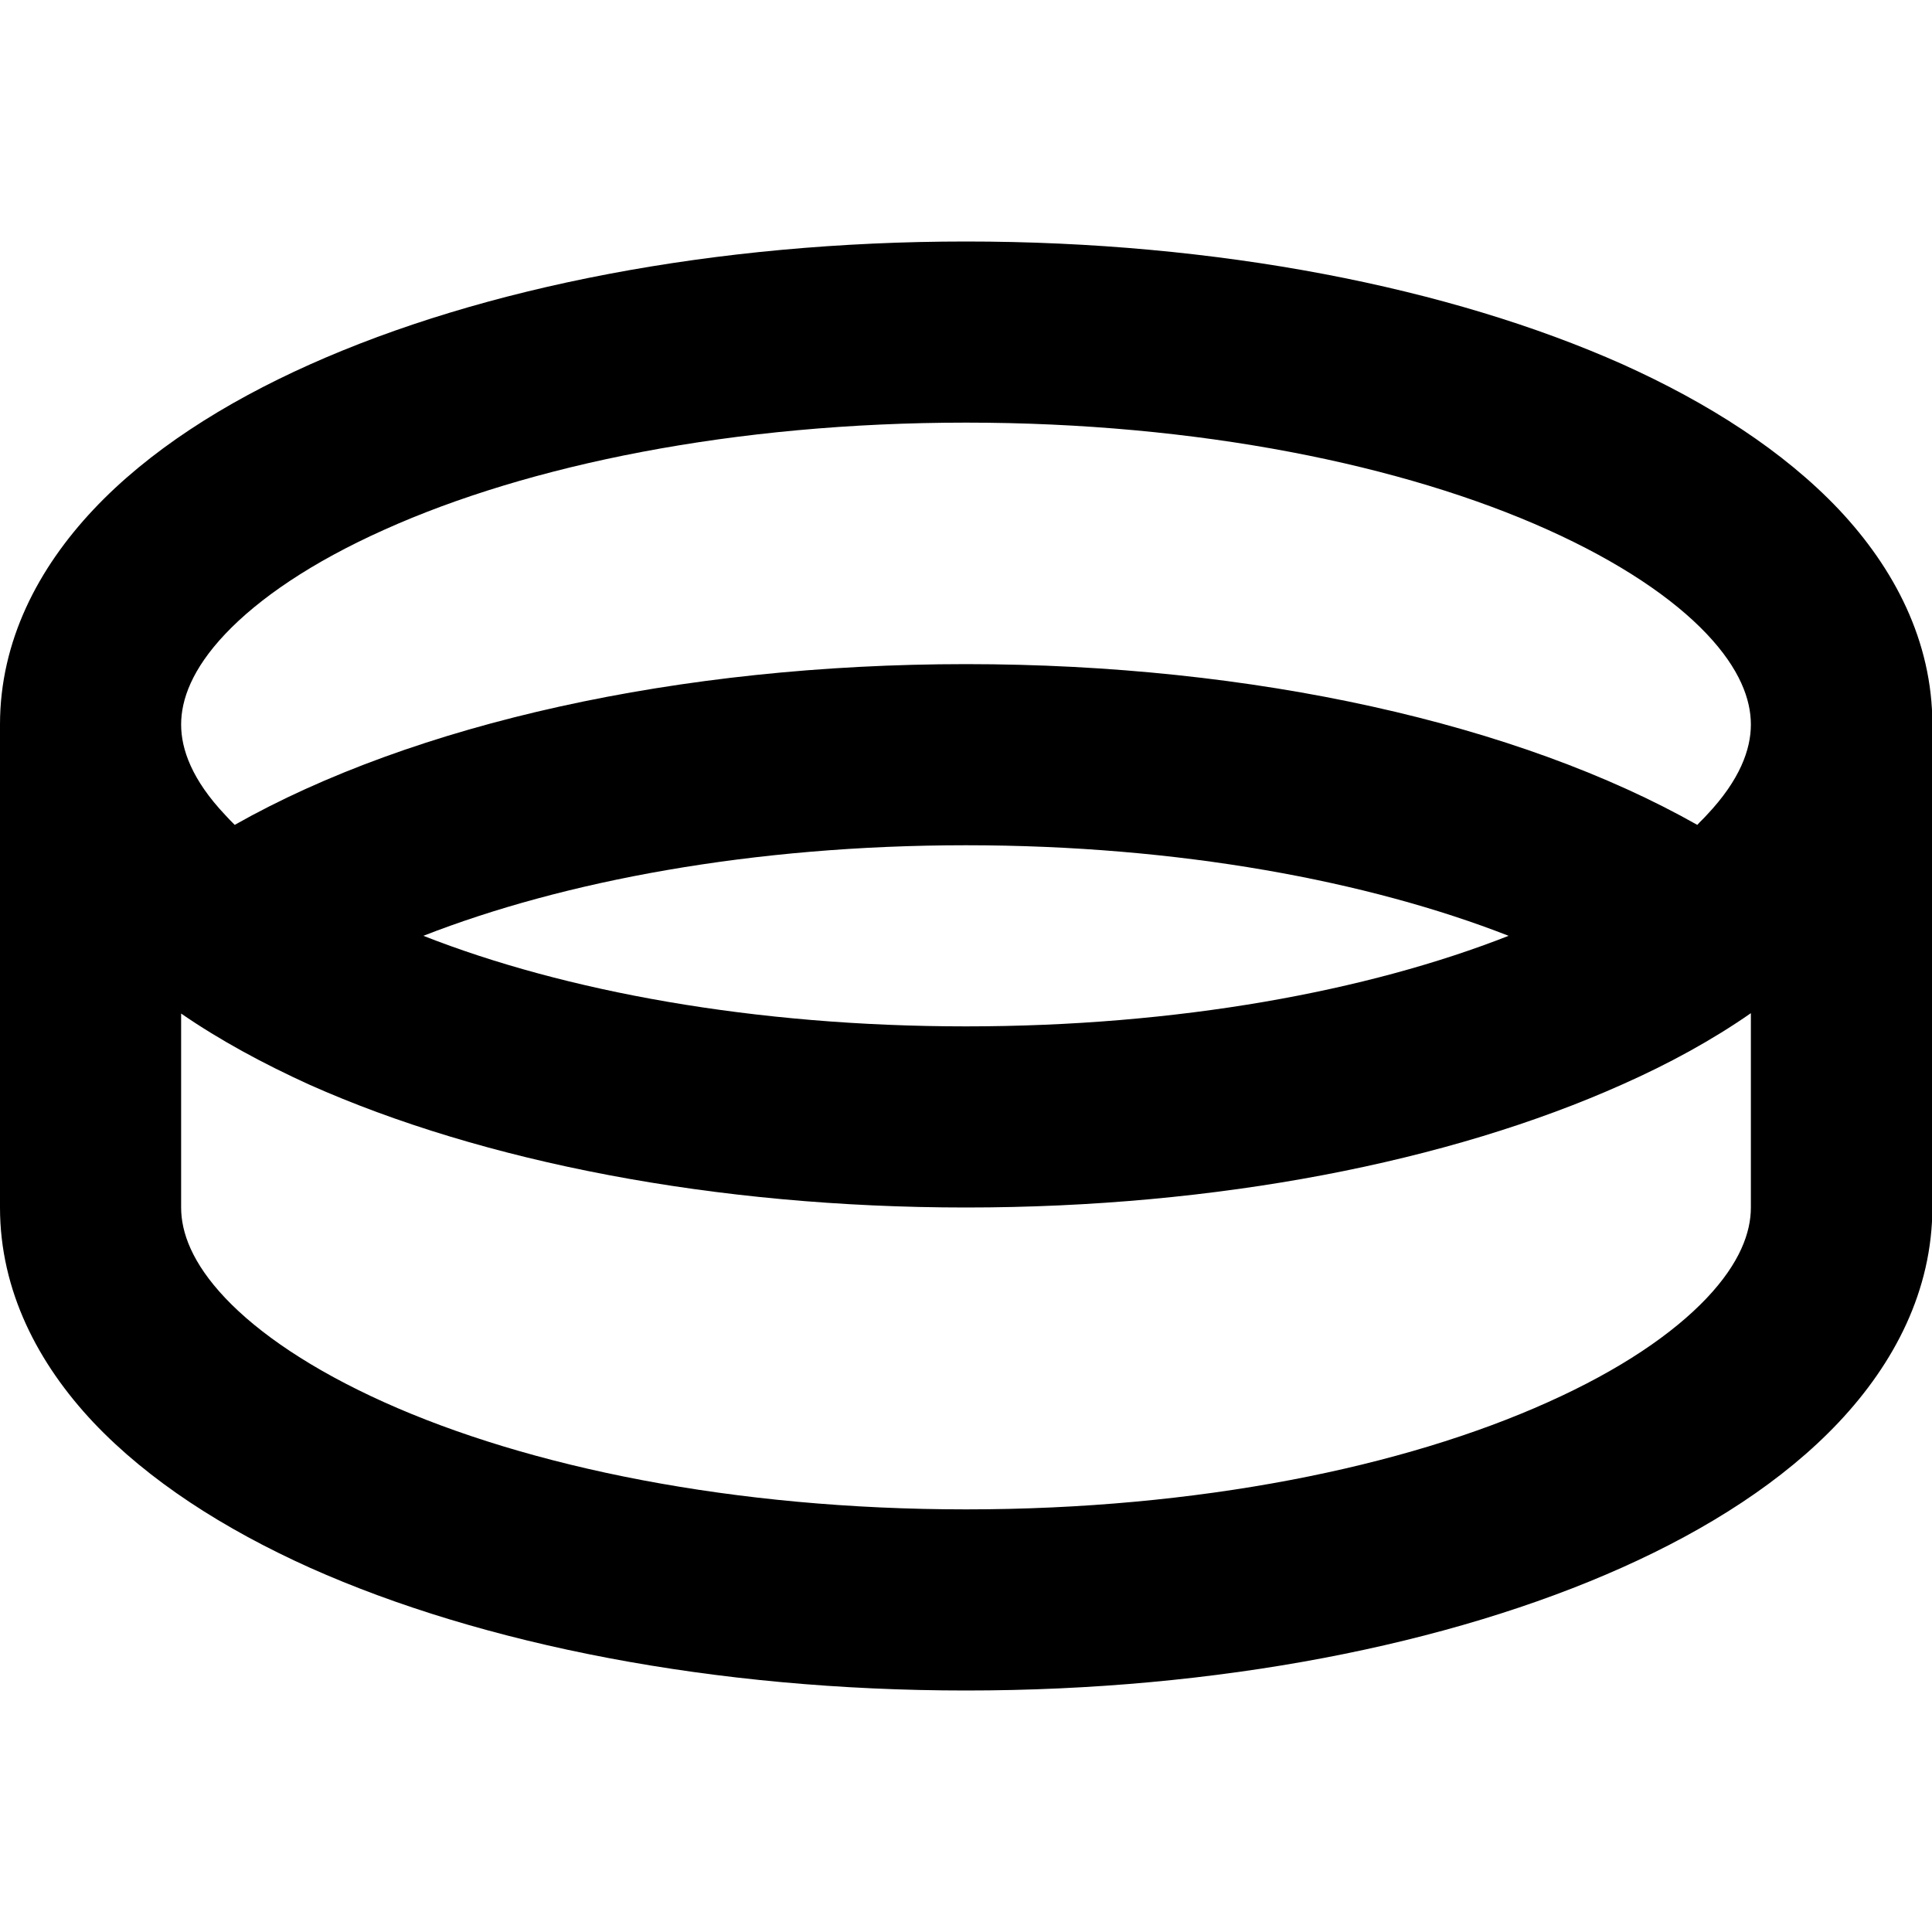 <svg xmlns="http://www.w3.org/2000/svg" viewBox="0 0 512 512"><!--! Font Awesome Pro 6.5.1 by @fontawesome - https://fontawesome.com License - https://fontawesome.com/license (Commercial License) Copyright 2023 Fonticons, Inc. --><path d="M59.7 168c8.9-9.4 22.9-19 42.1-27.6C140 123.2 194.5 112 256 112s116 11.2 154.2 28.4c19.1 8.6 33.2 18.2 42.1 27.6c8.8 9.3 11.7 17.4 11.7 24s-2.9 14.7-11.7 24c-.8 .9-1.7 1.7-2.5 2.6C402.4 191.8 332.2 176 256 176s-146.4 15.8-193.8 42.6c-.9-.9-1.7-1.7-2.5-2.6C50.9 206.7 48 198.6 48 192s2.9-14.7 11.7-24zM464 268.6V320c0 6.6-2.9 14.7-11.7 24c-8.9 9.4-22.9 19-42.1 27.6C372 388.8 317.5 400 256 400s-116-11.2-154.2-28.4c-19.1-8.6-33.2-18.2-42.1-27.6C50.9 334.7 48 326.6 48 320V268.6c10.3 7.1 21.8 13.3 34.1 18.9C127.9 307.9 189.4 320 256 320s128.1-12.1 173.9-32.6c12.4-5.5 23.9-11.8 34.1-18.9zM0 192V320c0 22.1 10.1 41.4 24.8 57c14.6 15.4 34.5 28.2 57.4 38.5C127.9 435.9 189.4 448 256 448s128.1-12.1 173.9-32.6c22.8-10.2 42.8-23 57.4-38.5c14.7-15.6 24.8-34.9 24.8-57V192c0-22.1-10.1-41.4-24.8-57c-14.6-15.4-34.5-28.2-57.4-38.5C384.1 76.1 322.6 64 256 64S127.9 76.1 82.1 96.6C59.3 106.8 39.3 119.6 24.8 135C10.1 150.6 0 169.9 0 192zm256 80c-56.1 0-106.4-9.3-143.8-24c37.1-14.5 87.3-24 143.8-24s106.7 9.5 143.8 24c-37.4 14.7-87.7 24-143.8 24z"/></svg>